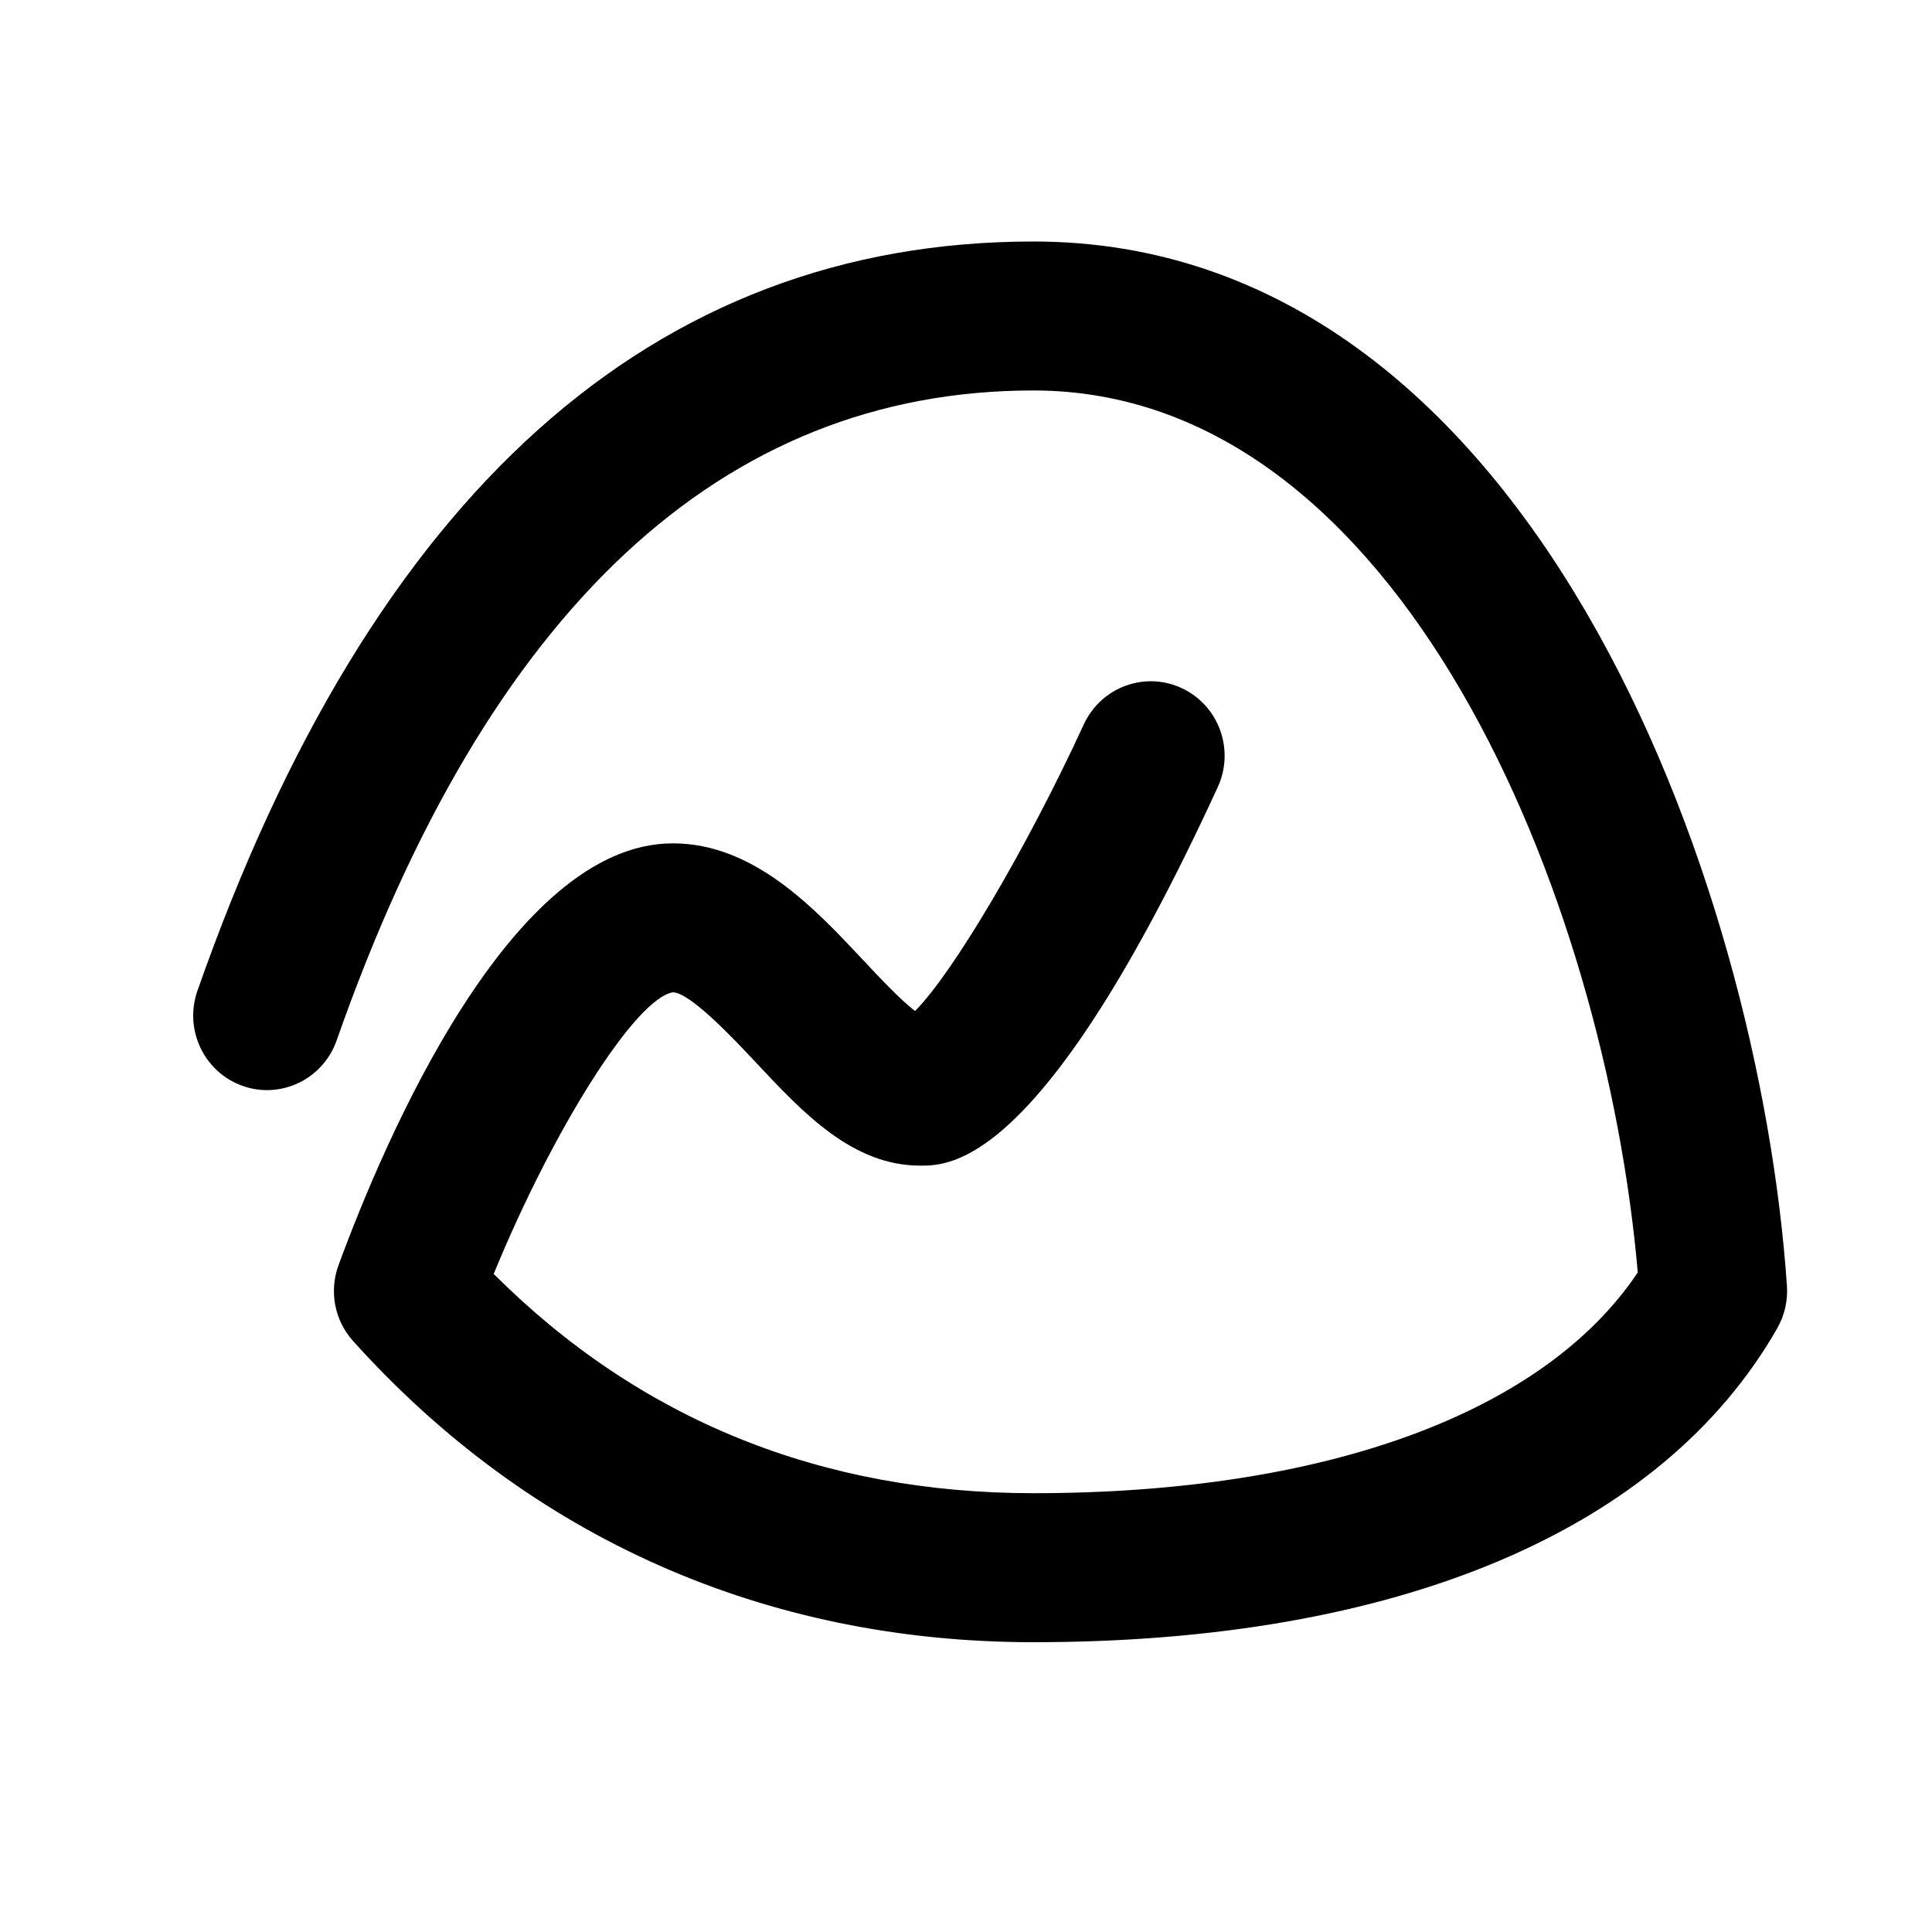 <svg width="48" height="48" viewBox="0 0 48 48" fill="none" xmlns="http://www.w3.org/2000/svg">
<path d="M25.675 40.8C19.021 40.8 13.176 38.213 8.773 33.318C8.546 33.067 8.393 32.759 8.329 32.426C8.266 32.093 8.294 31.749 8.411 31.431C9.568 28.288 12.691 20.976 16.695 20.953H16.716C18.727 20.953 20.232 22.56 21.443 23.851C21.804 24.238 22.358 24.829 22.733 25.118C23.666 24.188 25.5 21.097 26.927 17.997C27.355 17.07 28.446 16.668 29.363 17.098C30.282 17.528 30.681 18.628 30.255 19.555C25.929 28.96 23.624 28.96 22.866 28.96C21.18 28.96 19.958 27.655 18.776 26.393C18.247 25.829 17.146 24.654 16.716 24.654C15.782 24.812 13.732 28.072 12.266 31.651C15.884 35.267 20.39 37.098 25.675 37.098C32.928 37.098 38.352 35.107 40.69 31.613C39.883 22.316 34.809 9.701 25.675 9.701C17.944 9.701 12.12 15.134 8.364 25.849C8.026 26.813 6.976 27.319 6.023 26.977C5.068 26.636 4.568 25.579 4.905 24.616C9.235 12.263 16.223 6 25.675 6C38.022 6 43.71 21.916 44.396 31.948C44.421 32.314 44.337 32.68 44.156 32.999C41.283 38.029 34.721 40.8 25.675 40.8Z" fill="#413420" style="fill:#413420;fill:color(display-p3 0.255 0.204 0.126);fill-opacity:1;"/>
</svg>
